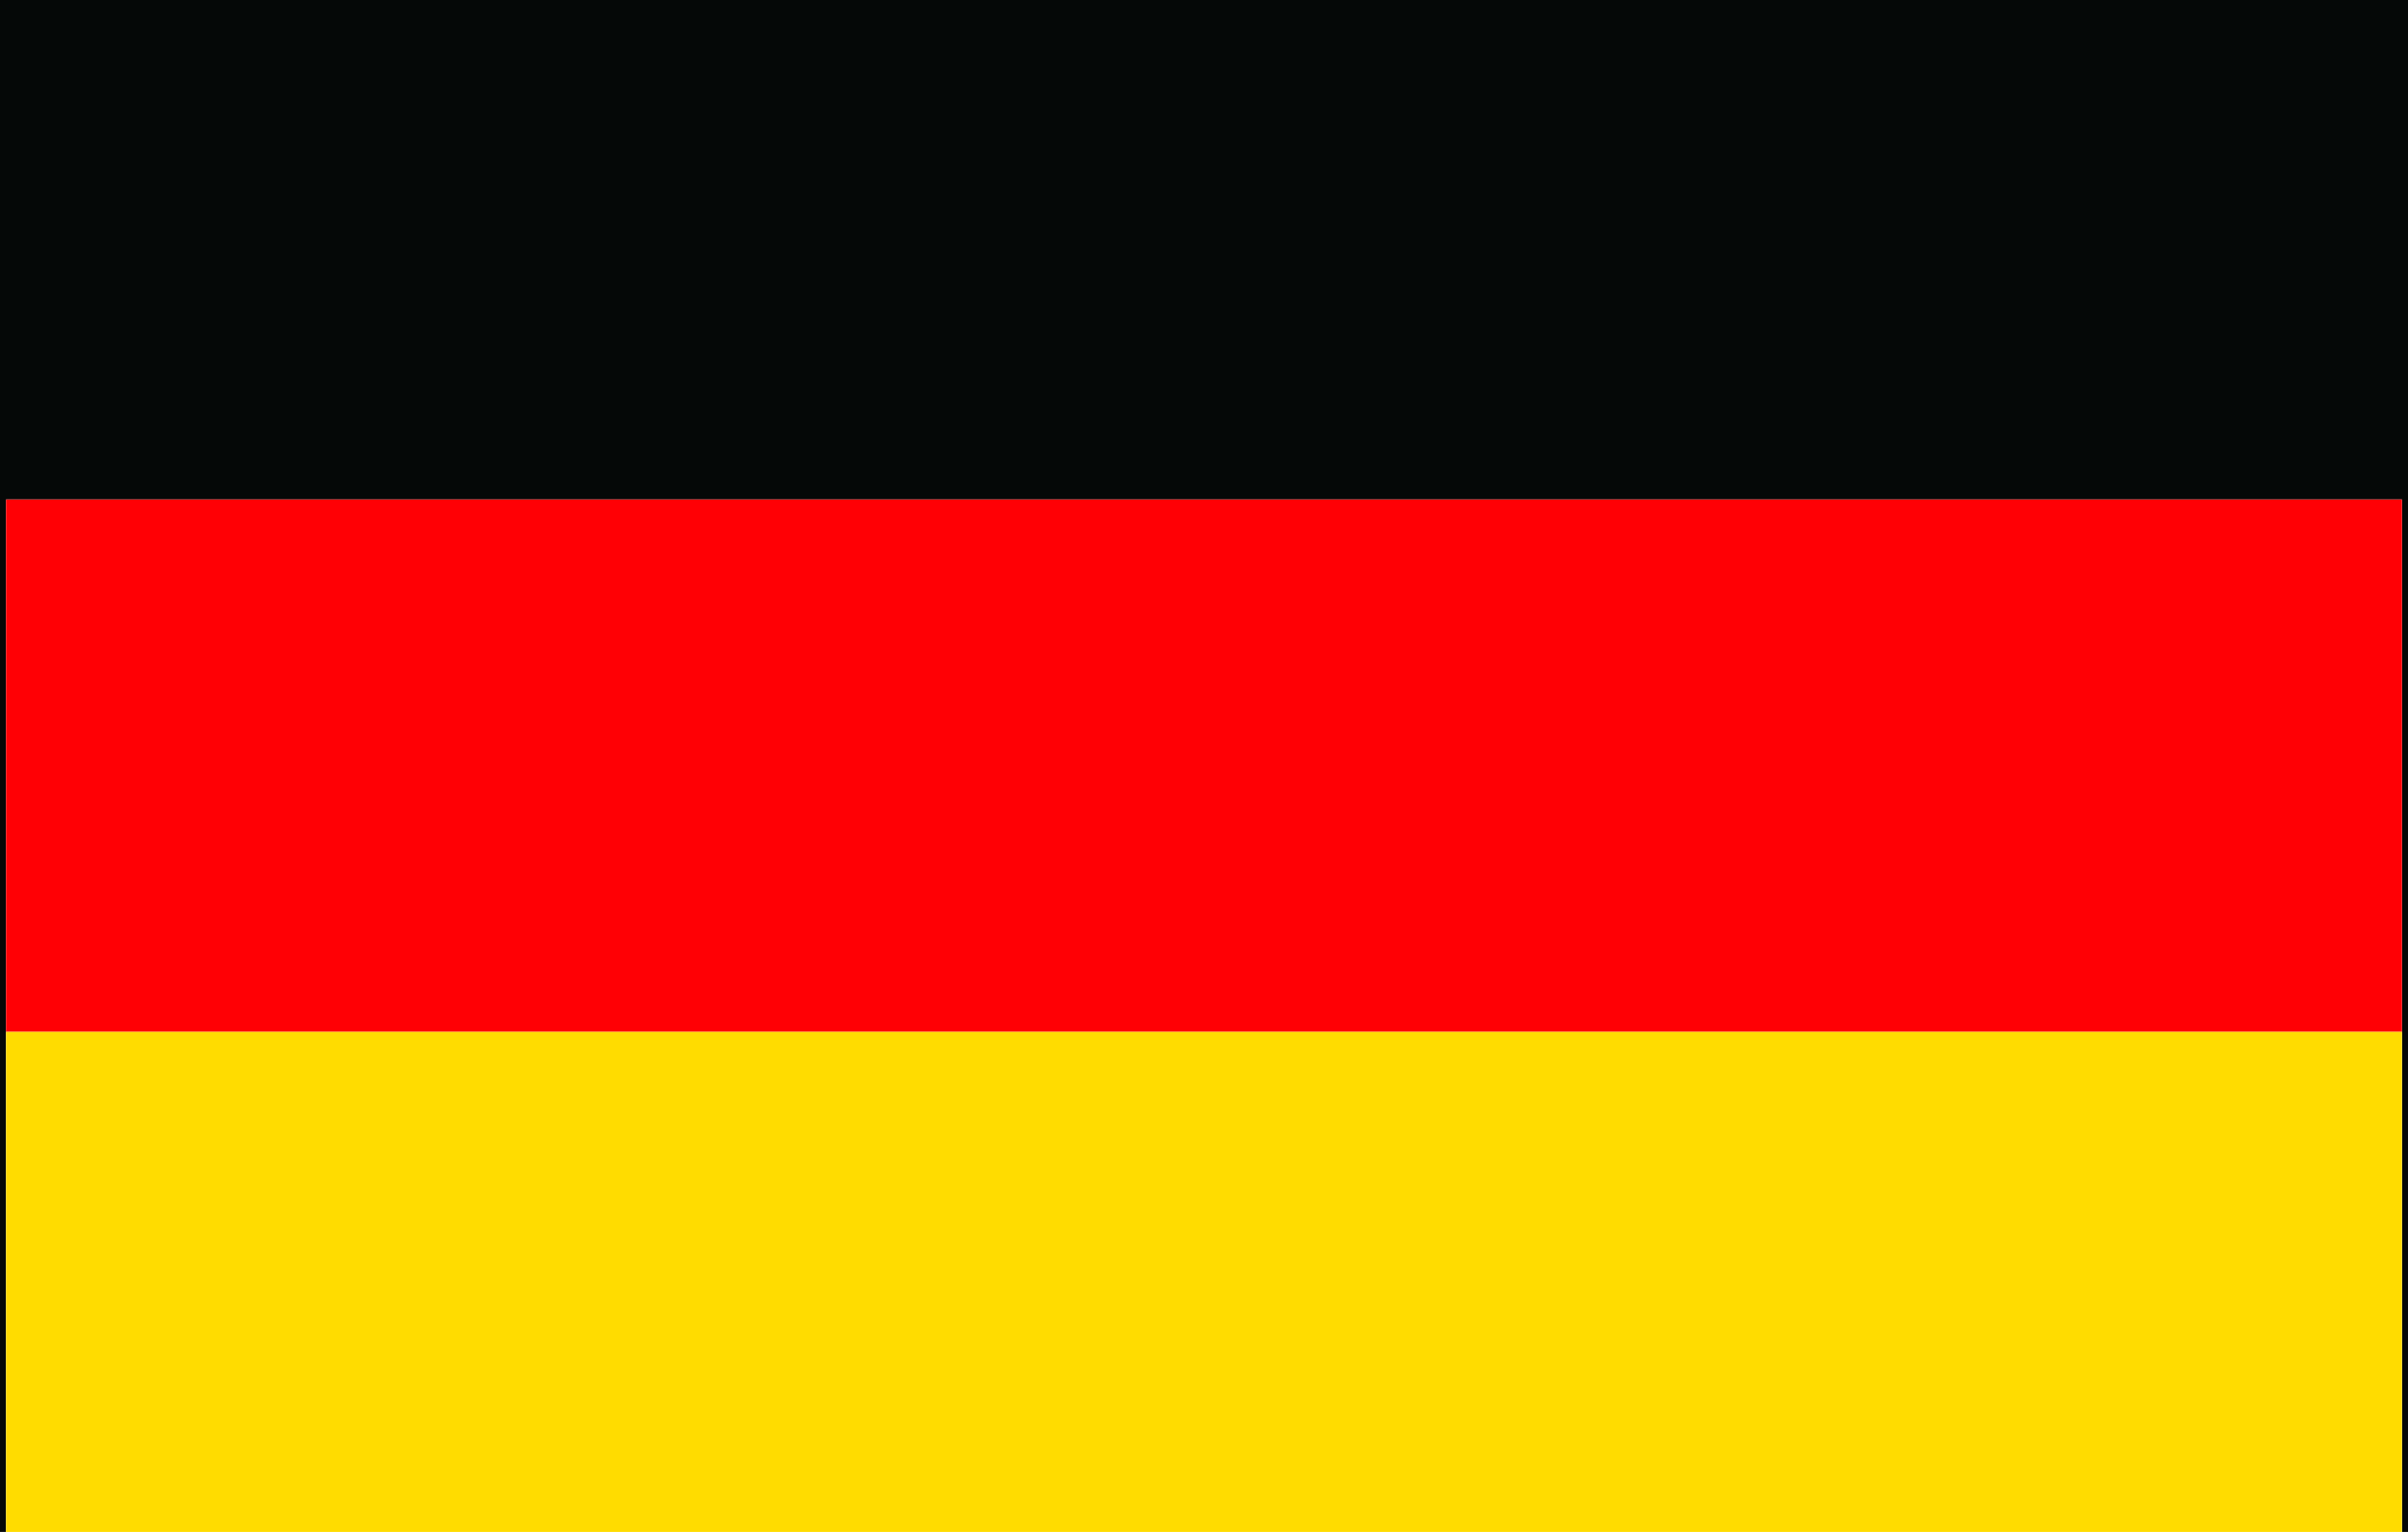 <?xml version="1.0" encoding="UTF-8"?> <svg xmlns="http://www.w3.org/2000/svg" id="flags" viewBox="0 0 44 28"><defs><style>.cls-1{fill:none;}.cls-1,.cls-2,.cls-3,.cls-4{stroke-width:0px;}.cls-2{fill:#ffdc00;}.cls-3{fill:#ff0005;}.cls-4{fill:#050807;}</style></defs><polygon class="cls-1" points="0 0 0 0 44 0 44 28 44 28 44 0 0 0"></polygon><polygon class="cls-4" points="0 0 0 28 .11 28 .11 18.86 .11 9.13 43.89 9.13 43.89 18.86 43.89 28 44 28 44 0 0 0"></polygon><rect class="cls-3" x=".11" y="9.13" width="43.78" height="9.73"></rect><rect class="cls-2" x=".11" y="18.86" width="43.78" height="9.14"></rect></svg> 